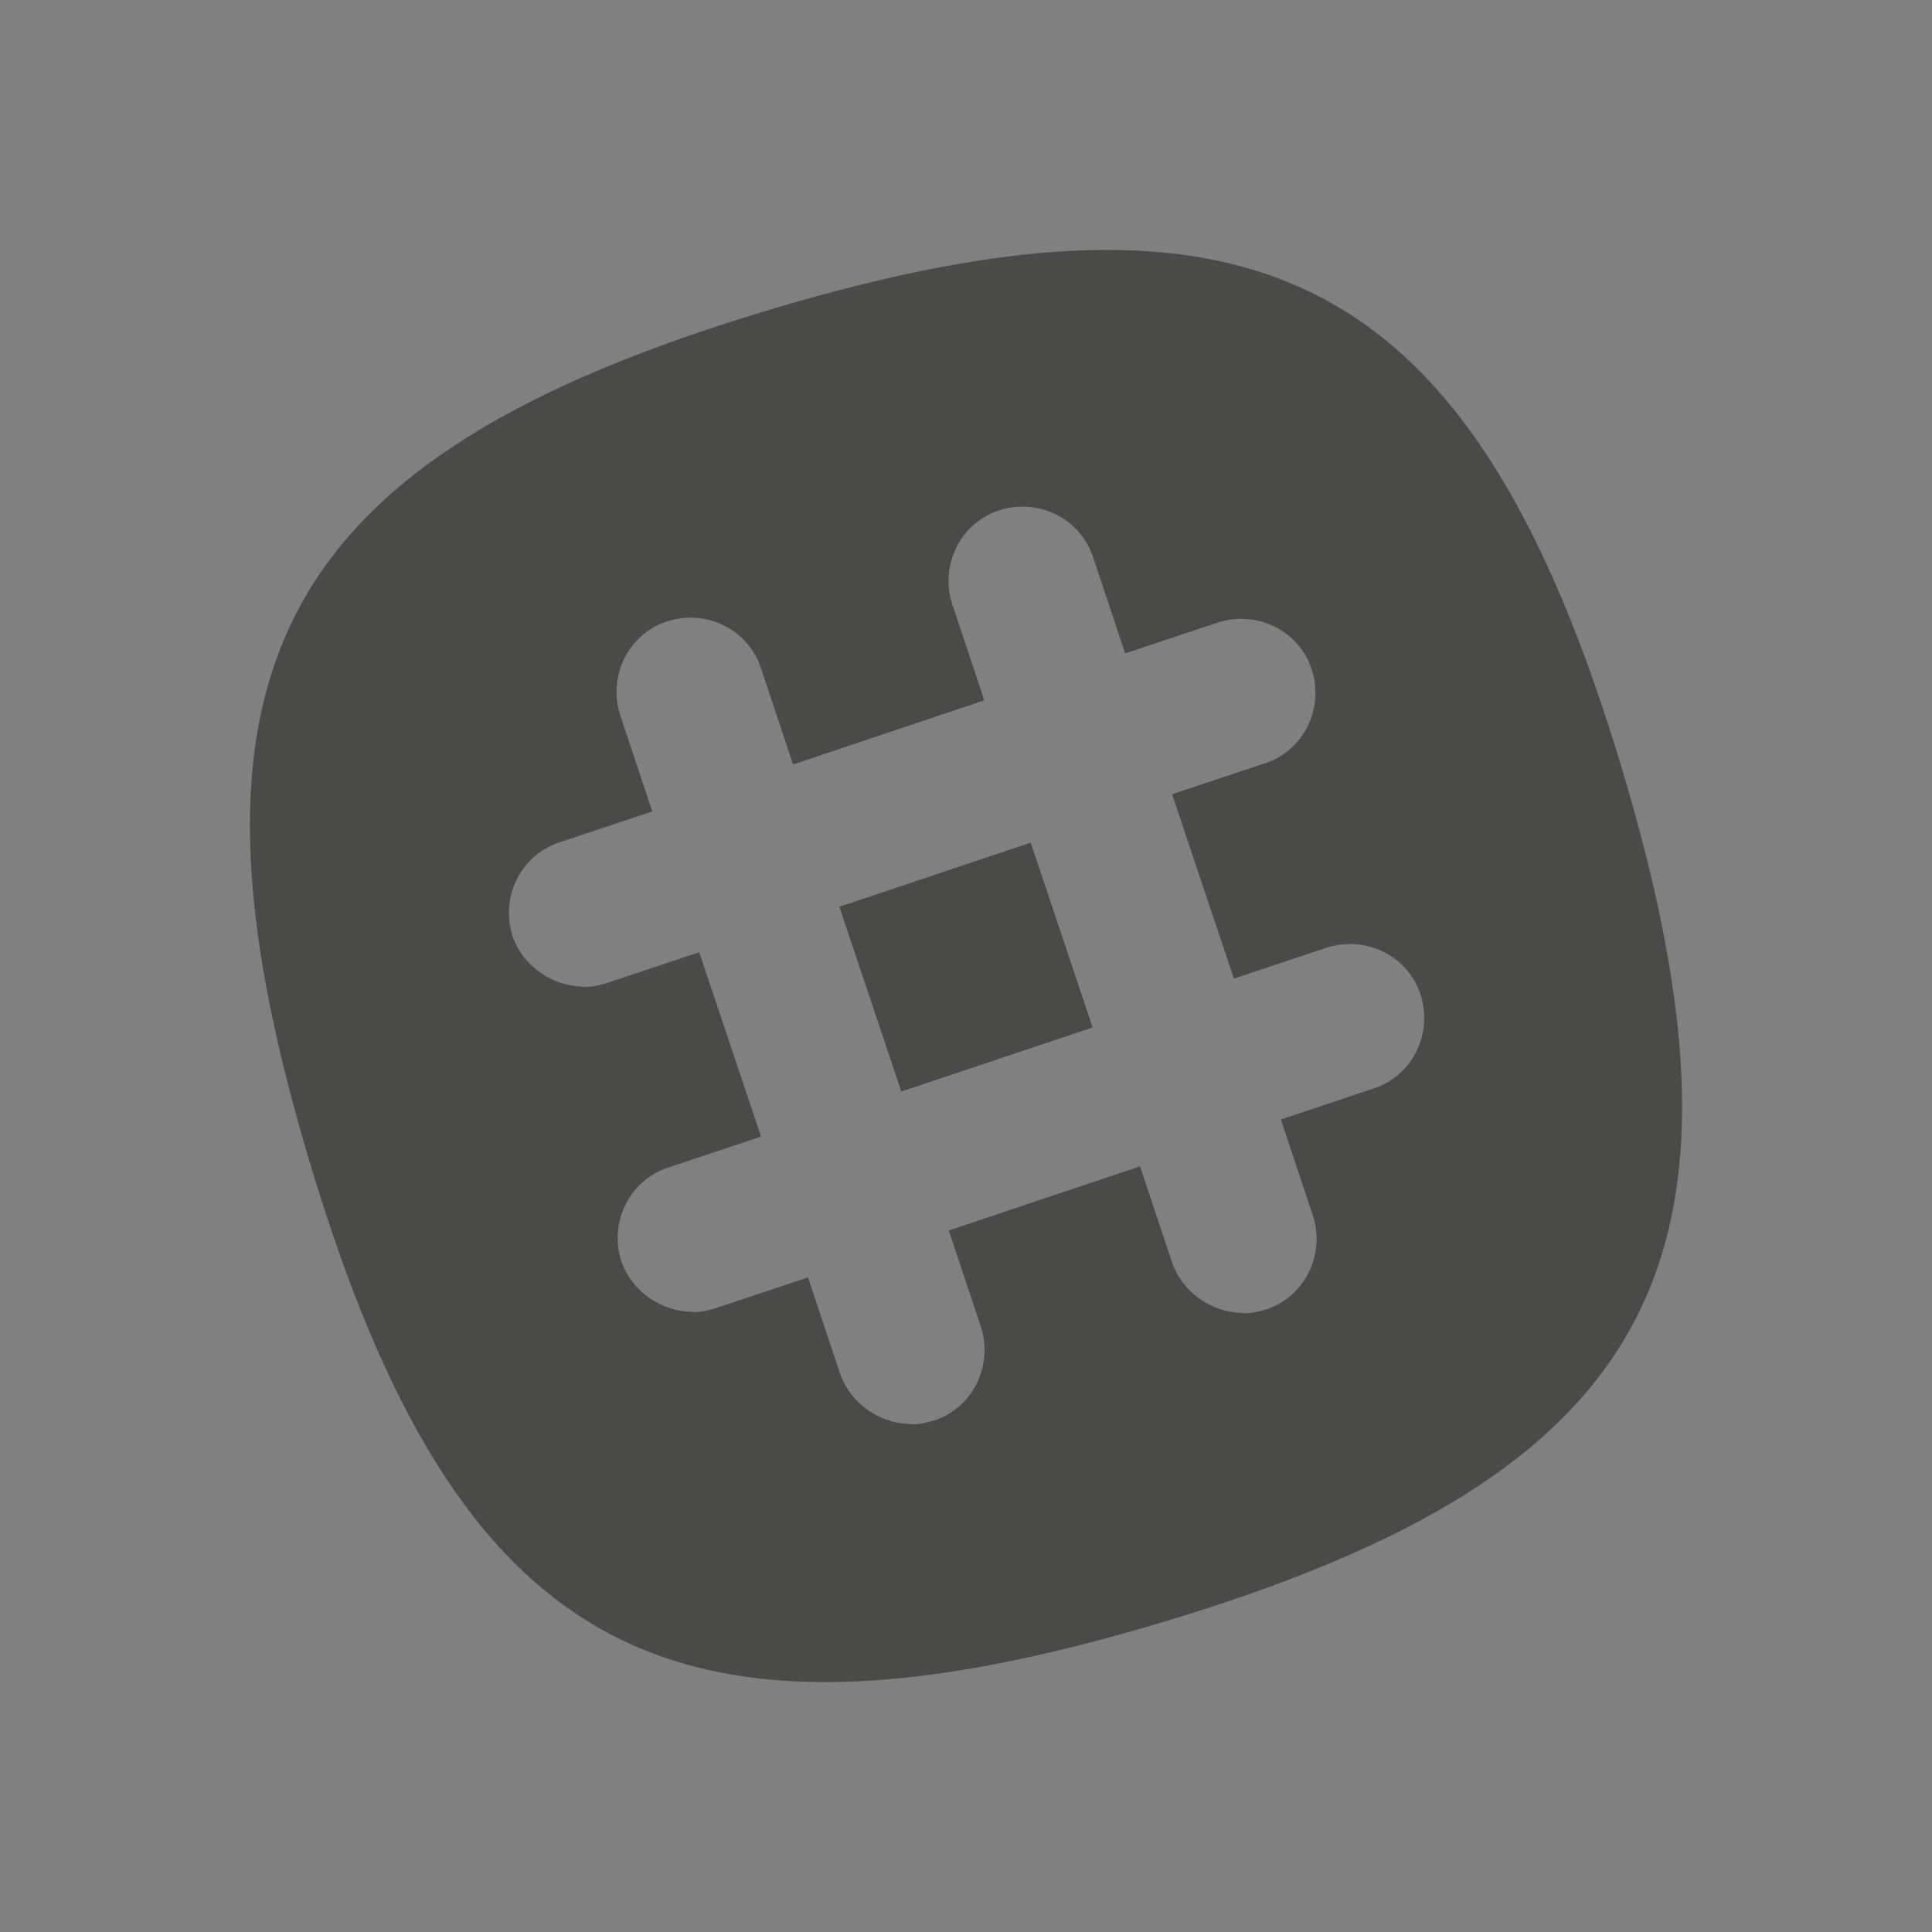 <?xml version="1.0" encoding="UTF-8" standalone="no"?>
<!DOCTYPE svg PUBLIC "-//W3C//DTD SVG 1.1//EN" "http://www.w3.org/Graphics/SVG/1.1/DTD/svg11.dtd">
<svg xmlns="http://www.w3.org/2000/svg" xmlns:xl="http://www.w3.org/1999/xlink" version="1.1" viewBox="97.1 107.6 80.4 80.4" width="80.4pt" height="80.4pt" xmlns:dc="http://purl.org/dc/elements/1.1/">
  <rect x="97.1" y="107.6" width="80.4" height="80.4" fill="#808080" stroke="none"/>
  <defs/>
  <g stroke="none" stroke-opacity="1" stroke-dasharray="none" fill="none" fill-opacity="1">
    <title>Canvas 1</title>
    <rect fill="white" width="81.4" height="81.4"/>
    <g>
      <title>Layer 1</title>
      <path d="M 132.037 145.337 L 139.989 142.674 L 142.561 150.354 L 134.61 153.017 Z" fill="#4a4a49"/>
      <path d="M 132.037 145.337 L 139.989 142.674 L 142.561 150.354 L 134.61 153.017 Z" fill="#4a4a49"/>
      <path d="M 164.602 139.605 C 158.455 119.116 149.593 114.352 129.105 120.498 C 108.616 126.645 103.852 135.507 109.998 155.995 C 116.145 176.484 125.007 181.248 145.495 175.102 C 165.984 168.955 170.748 160.093 164.602 139.605 Z M 154.262 152.898 L 150.403 154.185 L 151.737 158.187 C 152.261 159.807 151.404 161.57 149.784 162.094 C 149.45 162.189 149.069 162.285 148.735 162.237 C 147.496 162.189 146.305 161.379 145.876 160.141 L 144.542 156.138 L 136.585 158.806 L 137.919 162.809 C 138.444 164.429 137.586 166.192 135.966 166.716 C 135.632 166.811 135.251 166.906 134.918 166.859 C 133.679 166.811 132.488 166.001 132.059 164.762 L 130.725 160.76 L 126.865 162.046 C 126.532 162.142 126.151 162.237 125.817 162.189 C 124.578 162.142 123.387 161.332 122.958 160.093 C 122.434 158.473 123.292 156.71 124.912 156.186 L 128.771 154.899 L 126.198 147.228 L 122.339 148.515 C 122.005 148.61 121.624 148.705 121.291 148.658 C 120.052 148.61 118.861 147.8 118.432 146.561 C 117.908 144.941 118.765 143.178 120.385 142.654 L 124.245 141.368 L 122.911 137.365 C 122.386 135.745 123.244 133.982 124.864 133.458 C 126.484 132.934 128.247 133.792 128.771 135.412 L 130.105 139.414 L 138.062 136.746 L 136.728 132.744 C 136.204 131.124 137.062 129.361 138.682 128.836 C 140.302 128.312 142.065 129.17 142.589 130.79 L 143.923 134.792 L 147.782 133.506 C 149.402 132.982 151.165 133.839 151.689 135.459 C 152.214 137.079 151.356 138.842 149.736 139.366 L 145.876 140.653 L 148.449 148.324 L 152.309 147.038 C 153.929 146.514 155.692 147.371 156.216 148.991 C 156.74 150.611 155.882 152.374 154.262 152.898 Z" fill="#4a4a49"/>
    </g>
  </g>
</svg>
